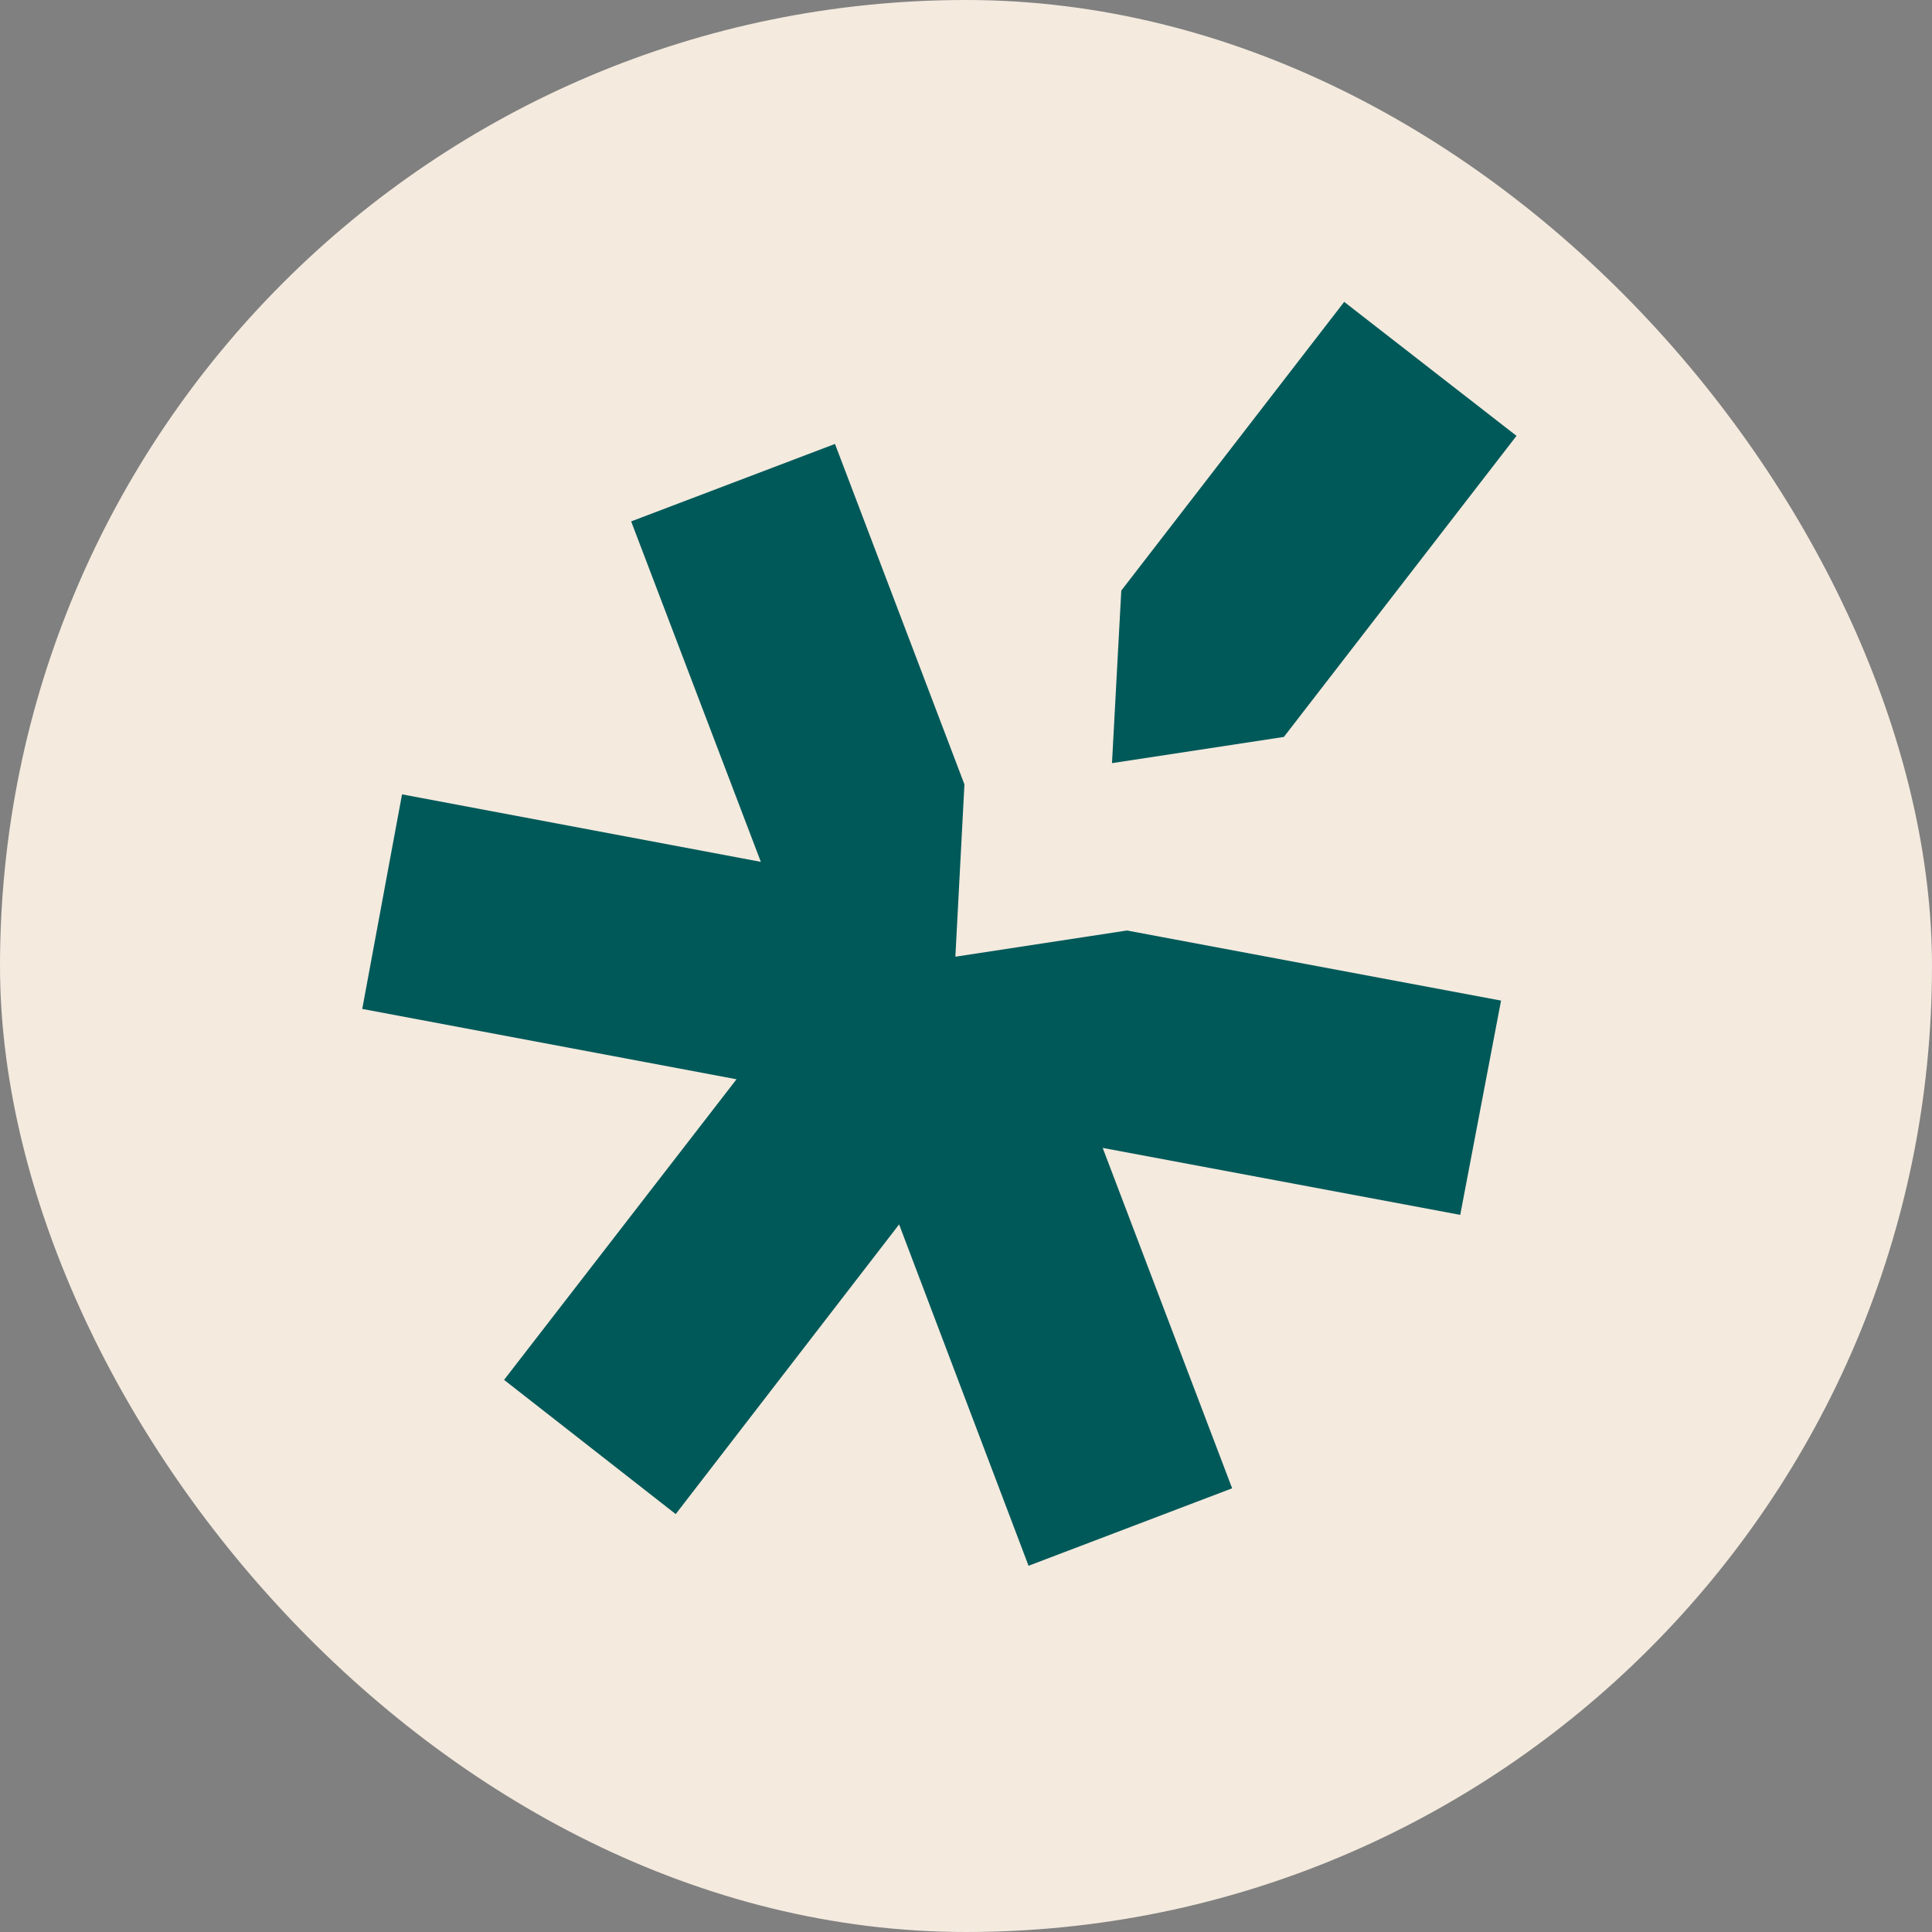 <svg width="32" height="32" viewBox="0 0 32 32" fill="none" xmlns="http://www.w3.org/2000/svg">
<rect x="0" y="0" width="32" height="32" fill="#808080" stroke="none"/>
<rect width="32" height="32" rx="16" fill="#F4EADE"/>
<path d="M25.118 7.219L22.264 5L18.572 9.782L18.418 12.64L21.265 12.206L25.118 7.219Z" fill="#005959"/>
<path d="M18.666 15.412L15.824 15.846L15.974 12.992L13.83 7.353L10.454 8.636L12.602 14.275L6.659 13.157L6 16.711L12.199 17.876L8.349 22.855L11.192 25.078L14.892 20.28L17.036 25.934L20.408 24.651L18.264 19.013L24.186 20.122L24.862 16.573L18.666 15.412Z" fill="#005959"/>
</svg>
